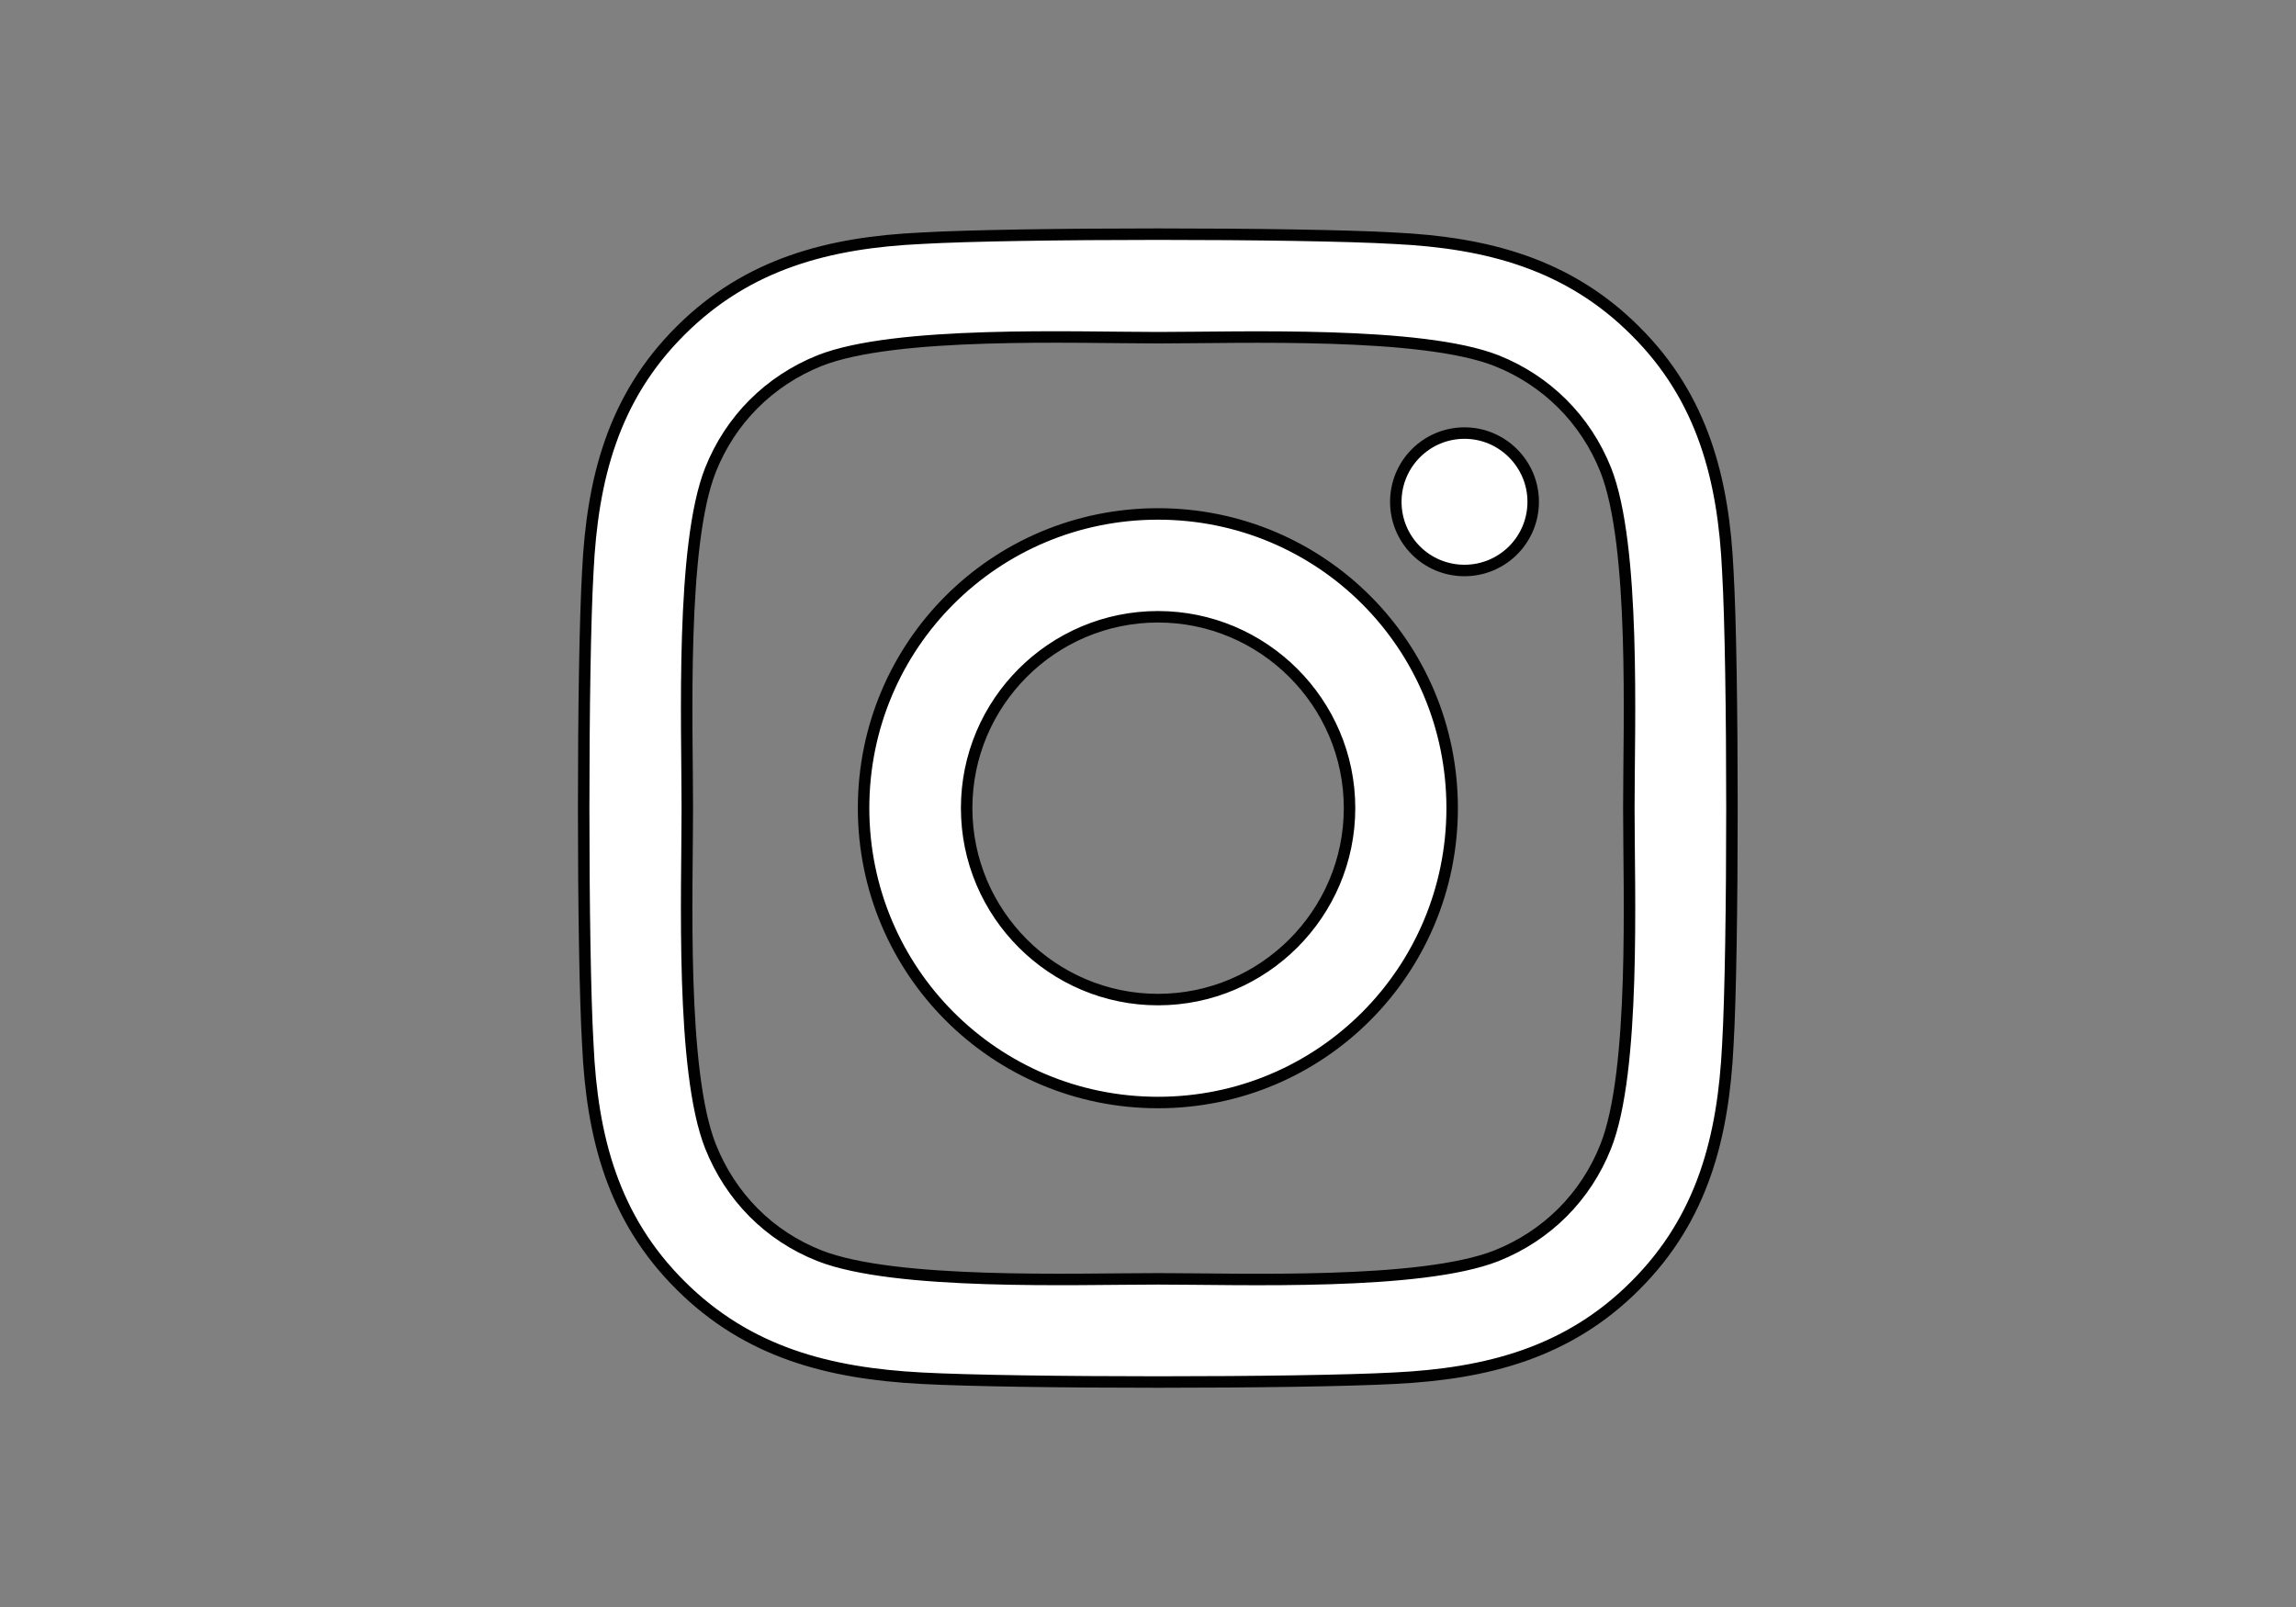 <?xml version="1.0" encoding="utf-8"?>
<!-- Generator: Adobe Illustrator 16.0.0, SVG Export Plug-In . SVG Version: 6.00 Build 0)  -->
<!DOCTYPE svg PUBLIC "-//W3C//DTD SVG 1.1//EN" "http://www.w3.org/Graphics/SVG/1.1/DTD/svg11.dtd">
<svg version="1.1" id="Instagram_2_" xmlns="http://www.w3.org/2000/svg" xmlns:xlink="http://www.w3.org/1999/xlink" x="0px"
	 y="0px" width="200px" height="140px" viewBox="0 0 200 140" enable-background="new 0 0 200 140" xml:space="preserve">
<rect x="0" y="0" width="200" height="140" fill="#808080" stroke="none"/>
<g id="Instagram_1_">
	<g id="Layer_3">
		<g id="Instagram">
			<path fill="#FFFFFF" stroke="#010101" stroke-miterlimit="10" d="M100.871,44.774c-14.197,0-25.646,11.434-25.646,25.625
				c0,14.183,11.449,25.651,25.646,25.651c14.194,0,25.623-11.469,25.623-25.651C126.494,56.208,115.065,44.774,100.871,44.774z
				 M100.871,87.082c-9.172,0-16.668-7.478-16.668-16.683c0-9.185,7.469-16.666,16.668-16.666c9.176,0,16.685,7.48,16.685,16.666
				C117.556,79.604,110.047,87.082,100.871,87.082z M133.553,43.714c0,3.325-2.693,5.986-5.983,5.986
				c-3.325,0-5.984-2.679-5.984-5.986c0-3.298,2.673-5.985,5.984-5.985C130.859,37.728,133.553,40.416,133.553,43.714z
				 M150.509,49.795c-0.366-8.014-2.185-15.124-8.048-20.957c-5.849-5.856-12.934-7.69-20.968-8.082
				c-8.244-0.475-33.015-0.475-41.255,0c-7.998,0.375-15.093,2.196-20.957,8.049c-5.881,5.855-7.685,12.941-8.076,20.959
				c-0.483,8.263-0.483,33.031,0,41.254c0.367,8.032,2.195,15.113,8.076,20.964c5.863,5.851,12.938,7.654,20.957,8.084
				c8.24,0.445,33.011,0.445,41.255,0c8.034-0.398,15.119-2.211,20.968-8.084c5.852-5.85,7.652-12.931,8.048-20.964
				C150.986,82.795,150.986,58.039,150.509,49.795L150.509,49.795z M139.871,99.88c-1.734,4.375-5.107,7.761-9.51,9.517
				c-6.598,2.605-22.207,2.014-29.491,2.014c-7.269,0-22.912,0.572-29.483-2.014c-4.375-1.722-7.734-5.107-9.493-9.517
				c-2.613-6.59-2.024-22.19-2.024-29.48c0-7.271-0.583-22.916,2.024-29.474c1.739-4.367,5.106-7.742,9.493-9.506
				c6.594-2.614,22.214-2,29.483-2c7.284,0,22.927-0.582,29.491,2c4.366,1.738,7.752,5.109,9.51,9.506
				c2.608,6.579,2.014,22.202,2.014,29.474C141.885,77.689,142.479,93.324,139.871,99.88z"/>
		</g>
	</g>
</g>
</svg>
